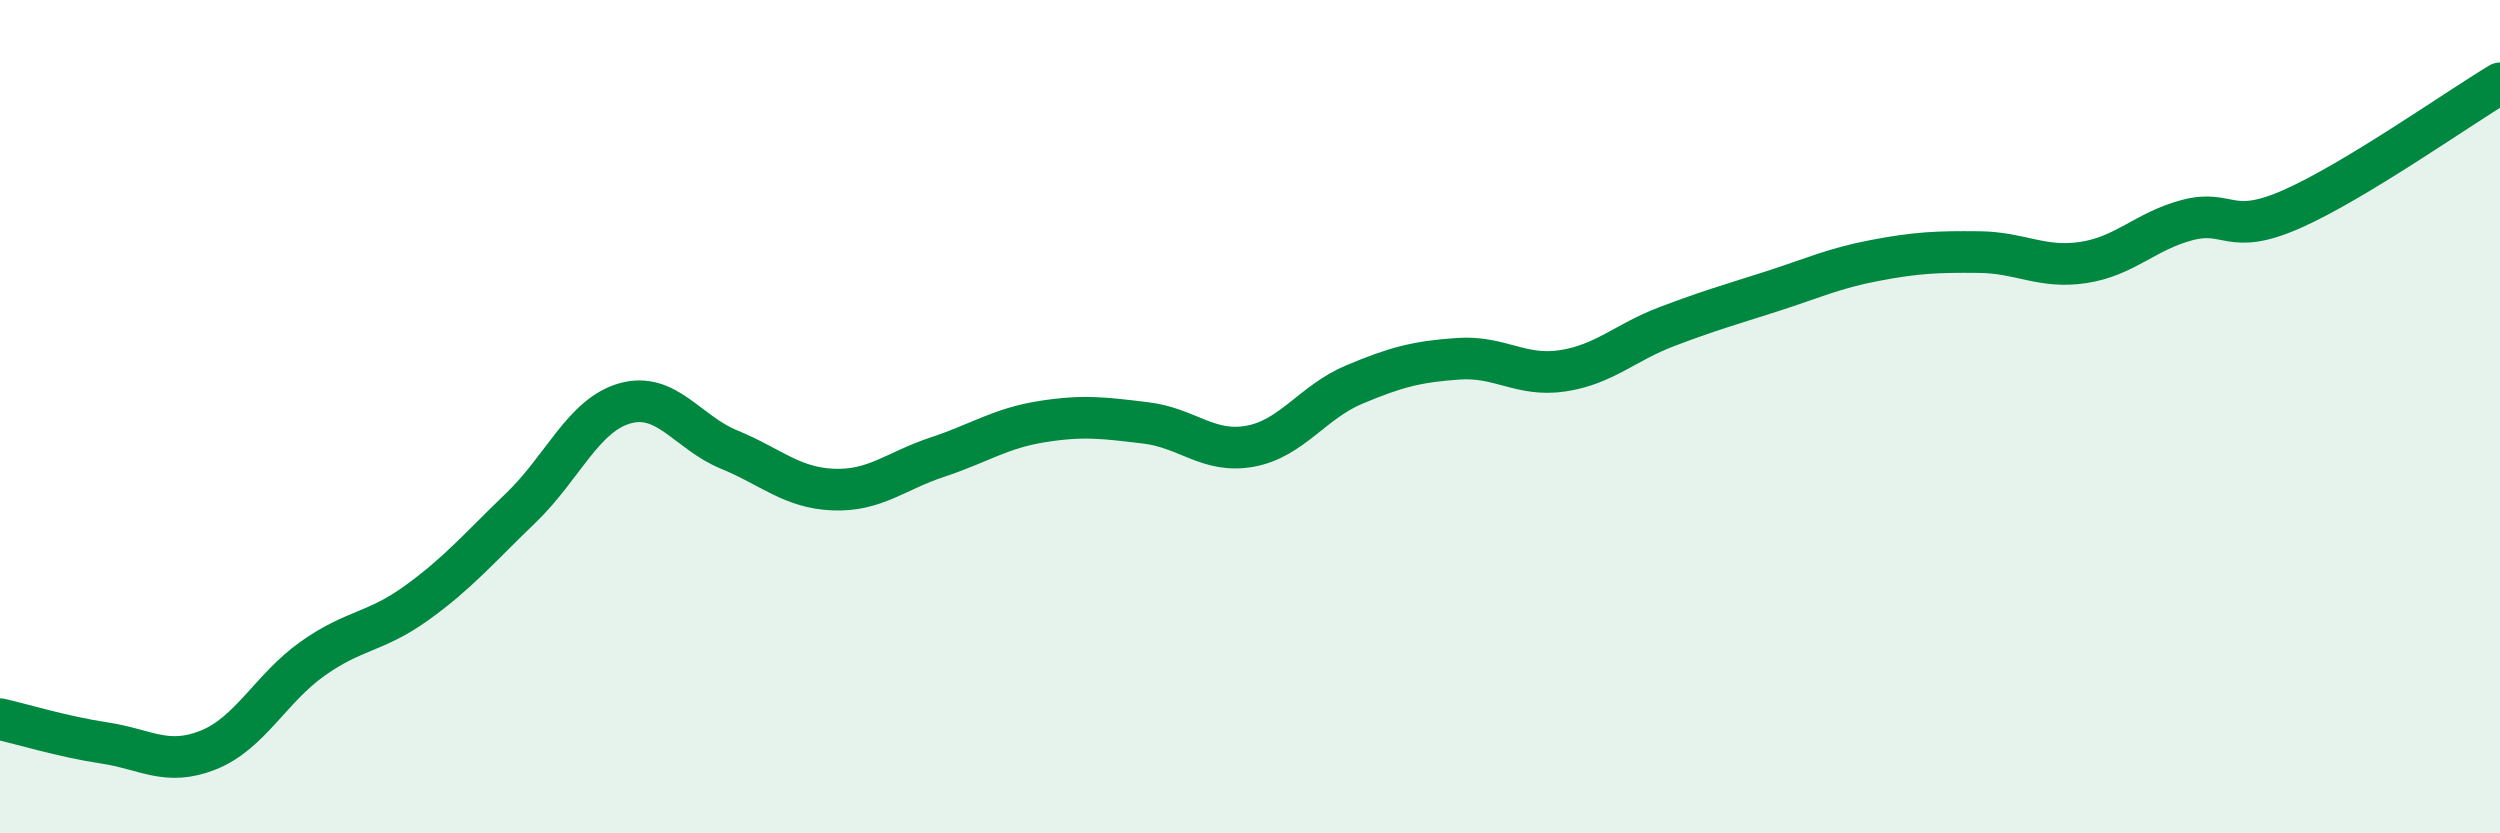 
    <svg width="60" height="20" viewBox="0 0 60 20" xmlns="http://www.w3.org/2000/svg">
      <path
        d="M 0,17.26 C 0.5,17.37 1.5,17.68 2.5,17.83 C 3.5,17.98 4,18.4 5,18 C 6,17.6 6.5,16.52 7.5,15.81 C 8.5,15.1 9,15.19 10,14.47 C 11,13.75 11.5,13.15 12.5,12.19 C 13.5,11.23 14,9.96 15,9.68 C 16,9.4 16.5,10.38 17.5,10.79 C 18.5,11.2 19,11.71 20,11.75 C 21,11.79 21.5,11.3 22.5,10.97 C 23.5,10.64 24,10.28 25,10.12 C 26,9.96 26.5,10.03 27.5,10.15 C 28.5,10.27 29,10.89 30,10.71 C 31,10.53 31.5,9.65 32.5,9.23 C 33.5,8.81 34,8.68 35,8.61 C 36,8.54 36.5,9.05 37.5,8.9 C 38.5,8.75 39,8.22 40,7.84 C 41,7.46 41.5,7.32 42.5,7 C 43.5,6.68 44,6.44 45,6.25 C 46,6.06 46.5,6.04 47.5,6.05 C 48.5,6.06 49,6.45 50,6.3 C 51,6.15 51.5,5.54 52.5,5.28 C 53.5,5.02 53.5,5.68 55,5.02 C 56.5,4.36 59,2.6 60,2L60 20L0 20Z"
        fill="#008740"
        opacity="0.1"
        stroke-linecap="round"
        stroke-linejoin="round"
      />
      <path
        d="M 0,17.26 C 0.5,17.37 1.5,17.68 2.5,17.83 C 3.5,17.98 4,18.4 5,18 C 6,17.6 6.5,16.52 7.5,15.81 C 8.5,15.1 9,15.19 10,14.47 C 11,13.75 11.5,13.15 12.5,12.19 C 13.5,11.23 14,9.96 15,9.68 C 16,9.4 16.5,10.38 17.5,10.79 C 18.5,11.2 19,11.71 20,11.75 C 21,11.79 21.5,11.3 22.5,10.97 C 23.5,10.64 24,10.28 25,10.12 C 26,9.96 26.5,10.03 27.5,10.15 C 28.5,10.27 29,10.89 30,10.71 C 31,10.53 31.5,9.65 32.5,9.23 C 33.5,8.81 34,8.68 35,8.61 C 36,8.54 36.5,9.05 37.5,8.9 C 38.5,8.75 39,8.22 40,7.84 C 41,7.46 41.5,7.32 42.5,7 C 43.5,6.68 44,6.44 45,6.25 C 46,6.06 46.5,6.04 47.5,6.05 C 48.5,6.06 49,6.45 50,6.3 C 51,6.15 51.5,5.54 52.5,5.28 C 53.5,5.02 53.5,5.68 55,5.02 C 56.5,4.36 59,2.6 60,2"
        stroke="#008740"
        stroke-width="1"
        fill="none"
        stroke-linecap="round"
        stroke-linejoin="round"
      />
    </svg>
  